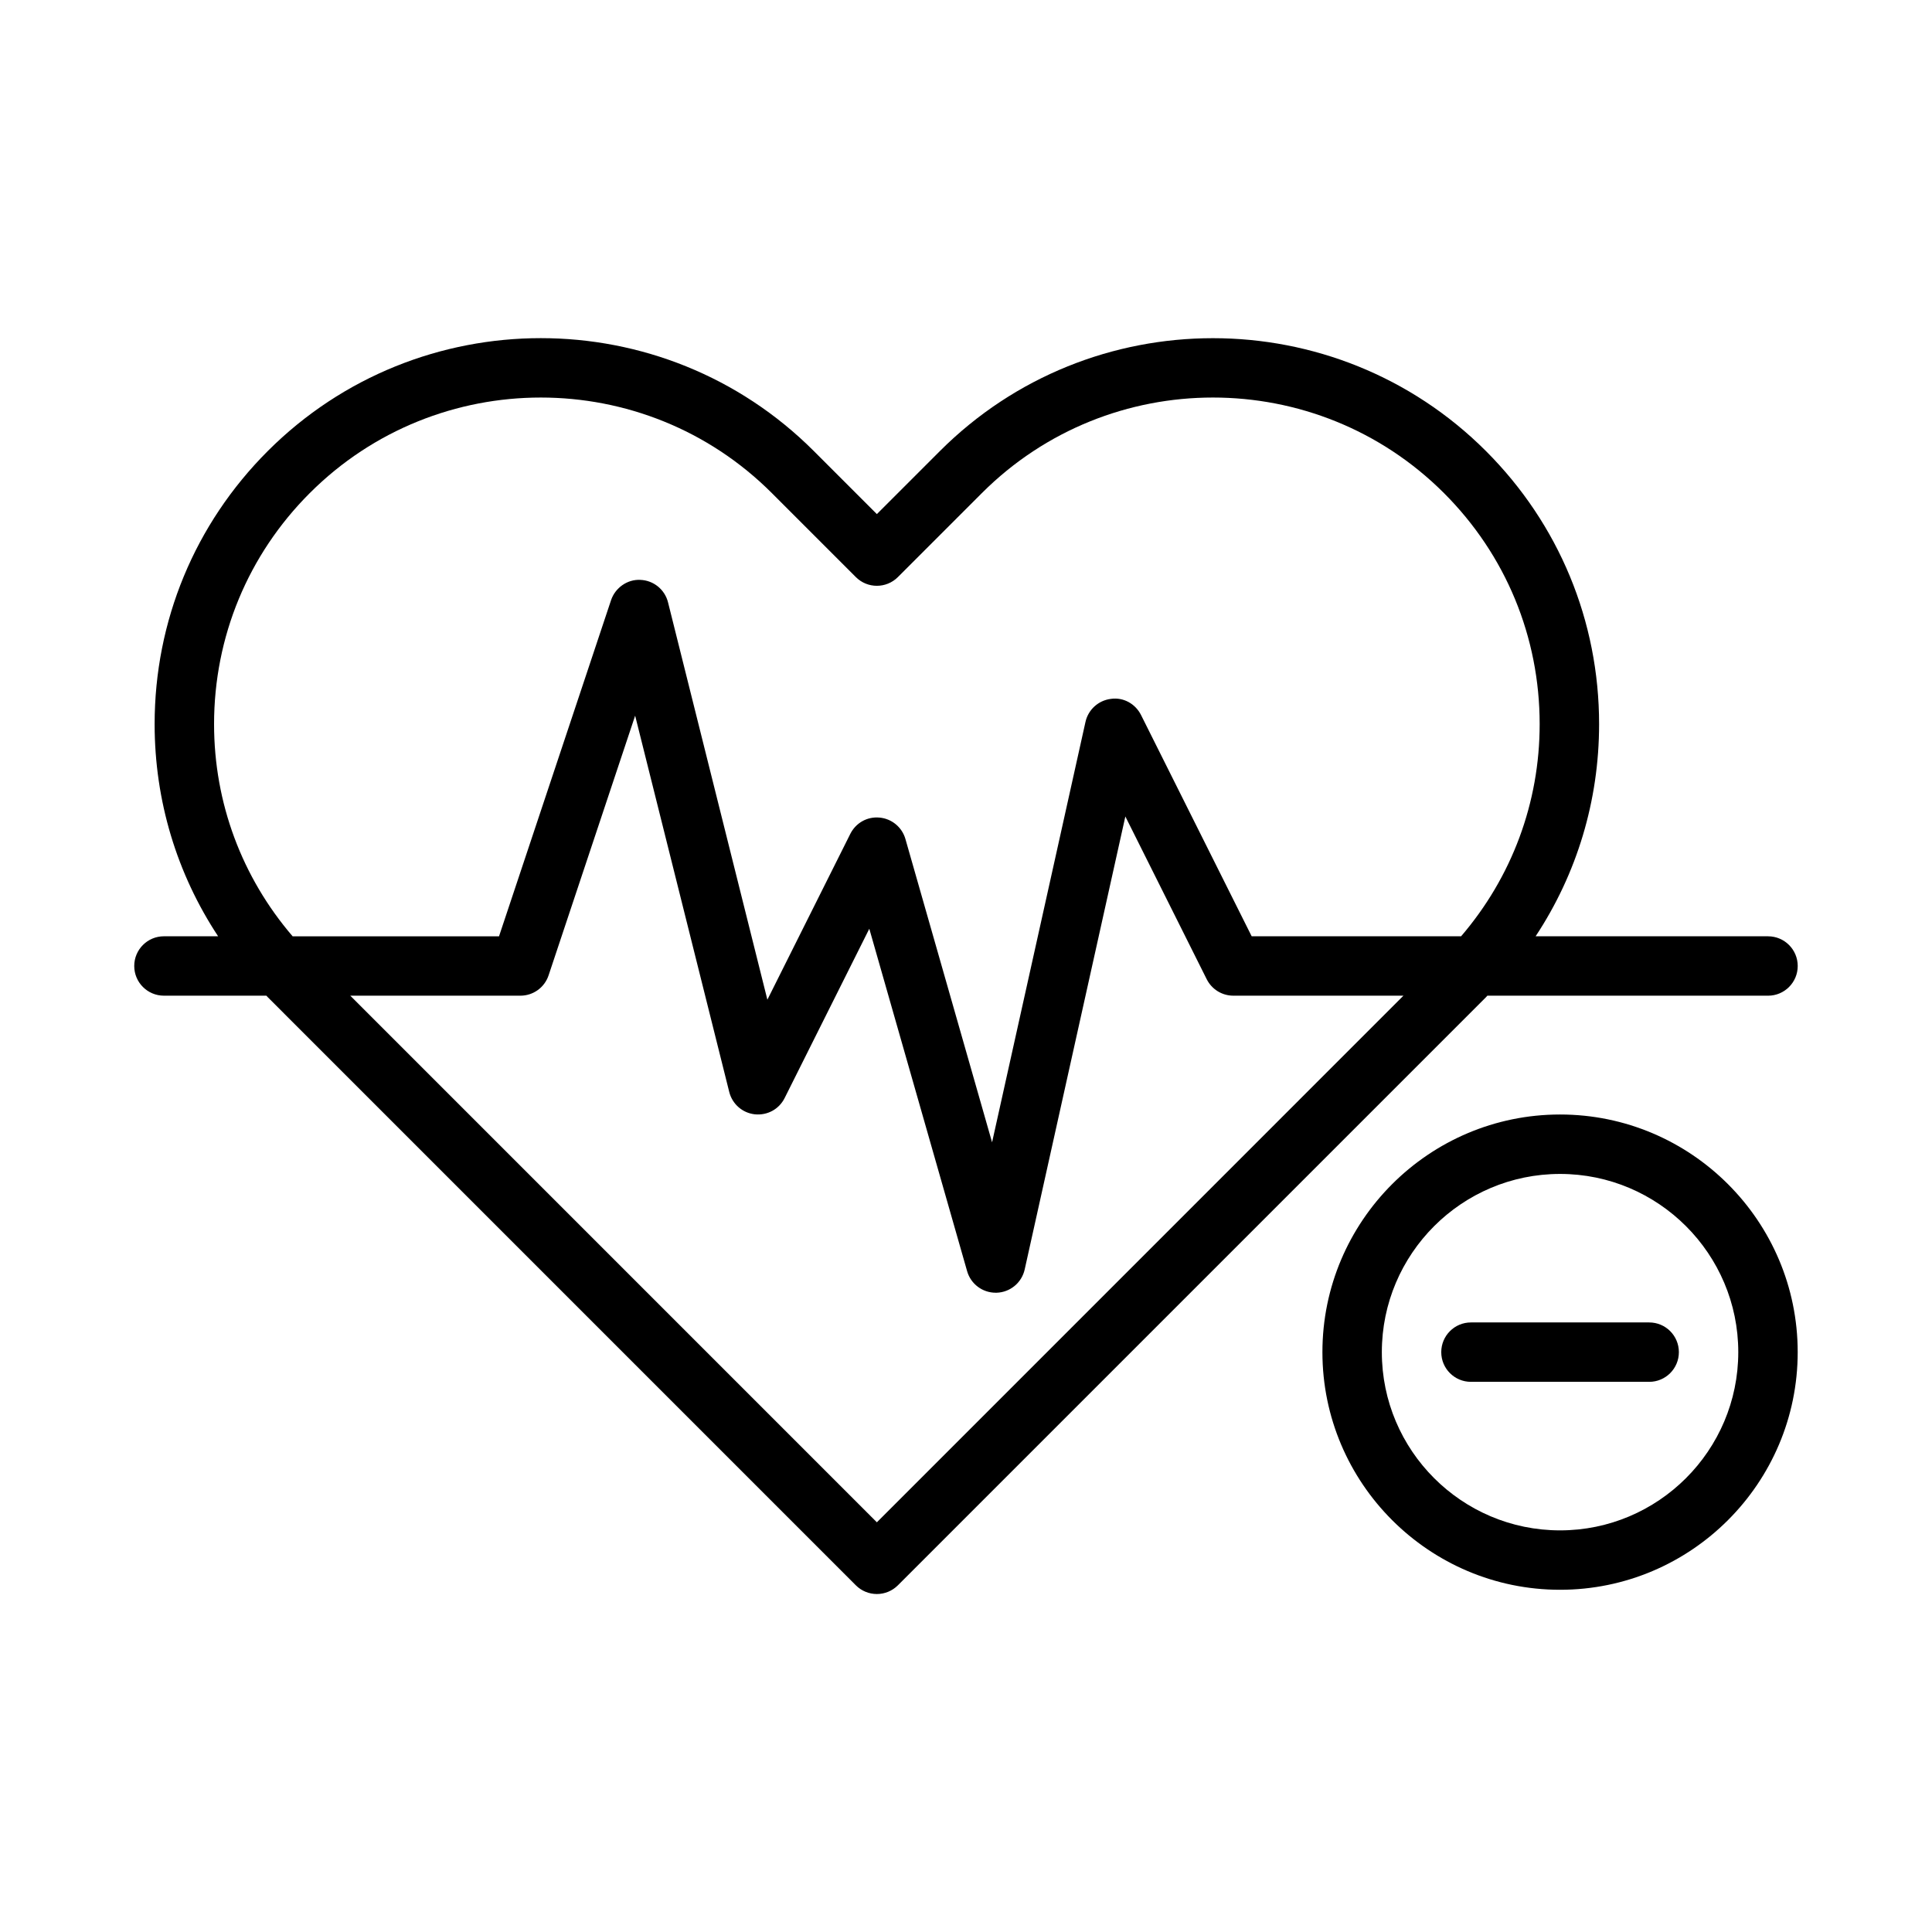<?xml version="1.0" encoding="UTF-8"?>
<!-- Uploaded to: ICON Repo, www.svgrepo.com, Generator: ICON Repo Mixer Tools -->
<svg fill="#000000" width="800px" height="800px" version="1.1" viewBox="144 144 512 512" xmlns="http://www.w3.org/2000/svg">
 <path d="m538.16 407.87h74.383c4.352 0 7.871-3.519 7.871-7.871s-3.519-7.871-7.871-7.871h-61.59c10.934-16.551 16.824-35.93 16.824-56.219 0-27.336-10.648-53.035-29.973-72.363-39.898-39.898-104.83-39.898-144.73 0l-16.695 16.695-16.699-16.699c-39.898-39.914-104.83-39.898-144.73 0-19.328 19.328-29.973 45.027-29.973 72.363 0 20.289 5.894 39.668 16.824 56.219h-14.355c-4.352 0-7.871 3.519-7.871 7.871 0 4.352 3.519 7.871 7.871 7.871h27.152c0.125 0.125 0.23 0.266 0.355 0.391l155.86 155.87c1.477 1.477 3.477 2.305 5.566 2.305 2.09 0 4.09-0.832 5.566-2.305l155.86-155.86c0.125-0.129 0.23-0.27 0.355-0.395zm-337.43-71.965c0-23.133 9.004-44.879 25.359-61.23 16.883-16.883 39.059-25.324 61.23-25.324 22.172 0 44.348 8.441 61.23 25.324l22.262 22.262c3.074 3.074 8.055 3.074 11.133 0l22.262-22.262c33.766-33.766 88.699-33.766 122.46 0 16.359 16.352 25.359 38.098 25.359 61.23 0 20.855-7.383 40.551-20.82 56.219h-55.5l-29.312-58.625c-1.492-2.977-4.66-4.781-8.004-4.289-3.305 0.406-6.004 2.852-6.727 6.106l-24.754 111.41-22.961-80.375c-0.891-3.121-3.613-5.383-6.84-5.68-3.305-0.316-6.32 1.422-7.773 4.32l-21.973 43.941-26.328-105.3c-0.844-3.398-3.836-5.828-7.332-5.957-3.398-0.191-6.656 2.059-7.766 5.375l-29.691 89.082h-54.695c-13.438-15.664-20.82-35.359-20.82-56.219zm175.65 211.52-139.55-139.56h45.086c3.391 0 6.394-2.168 7.465-5.383l22.941-68.82 24.938 99.723c0.801 3.199 3.496 5.559 6.773 5.918 3.336 0.344 6.426-1.359 7.902-4.305l22.441-44.871 25.922 90.742c0.965 3.394 4.062 5.715 7.57 5.715h0.238c3.598-0.109 6.664-2.644 7.449-6.164l26.676-120.05 21.57 43.145c1.34 2.664 4.059 4.348 7.043 4.348h45.086zm212.54-45.094c0 4.352-3.519 7.871-7.871 7.871h-47.23c-4.352 0-7.871-3.519-7.871-7.871 0-4.352 3.519-7.871 7.871-7.871h47.23c4.352-0.004 7.871 3.519 7.871 7.871zm-31.488-62.977c-34.723 0-62.977 28.25-62.977 62.977 0 34.723 28.25 62.977 62.977 62.977 34.723 0 62.977-28.25 62.977-62.977 0-34.727-28.25-62.977-62.977-62.977zm0 110.21c-26.047 0-47.23-21.188-47.23-47.23 0-26.047 21.188-47.23 47.23-47.23 26.047 0 47.23 21.188 47.23 47.23 0.004 26.043-21.184 47.23-47.23 47.23z"/>
</svg>
